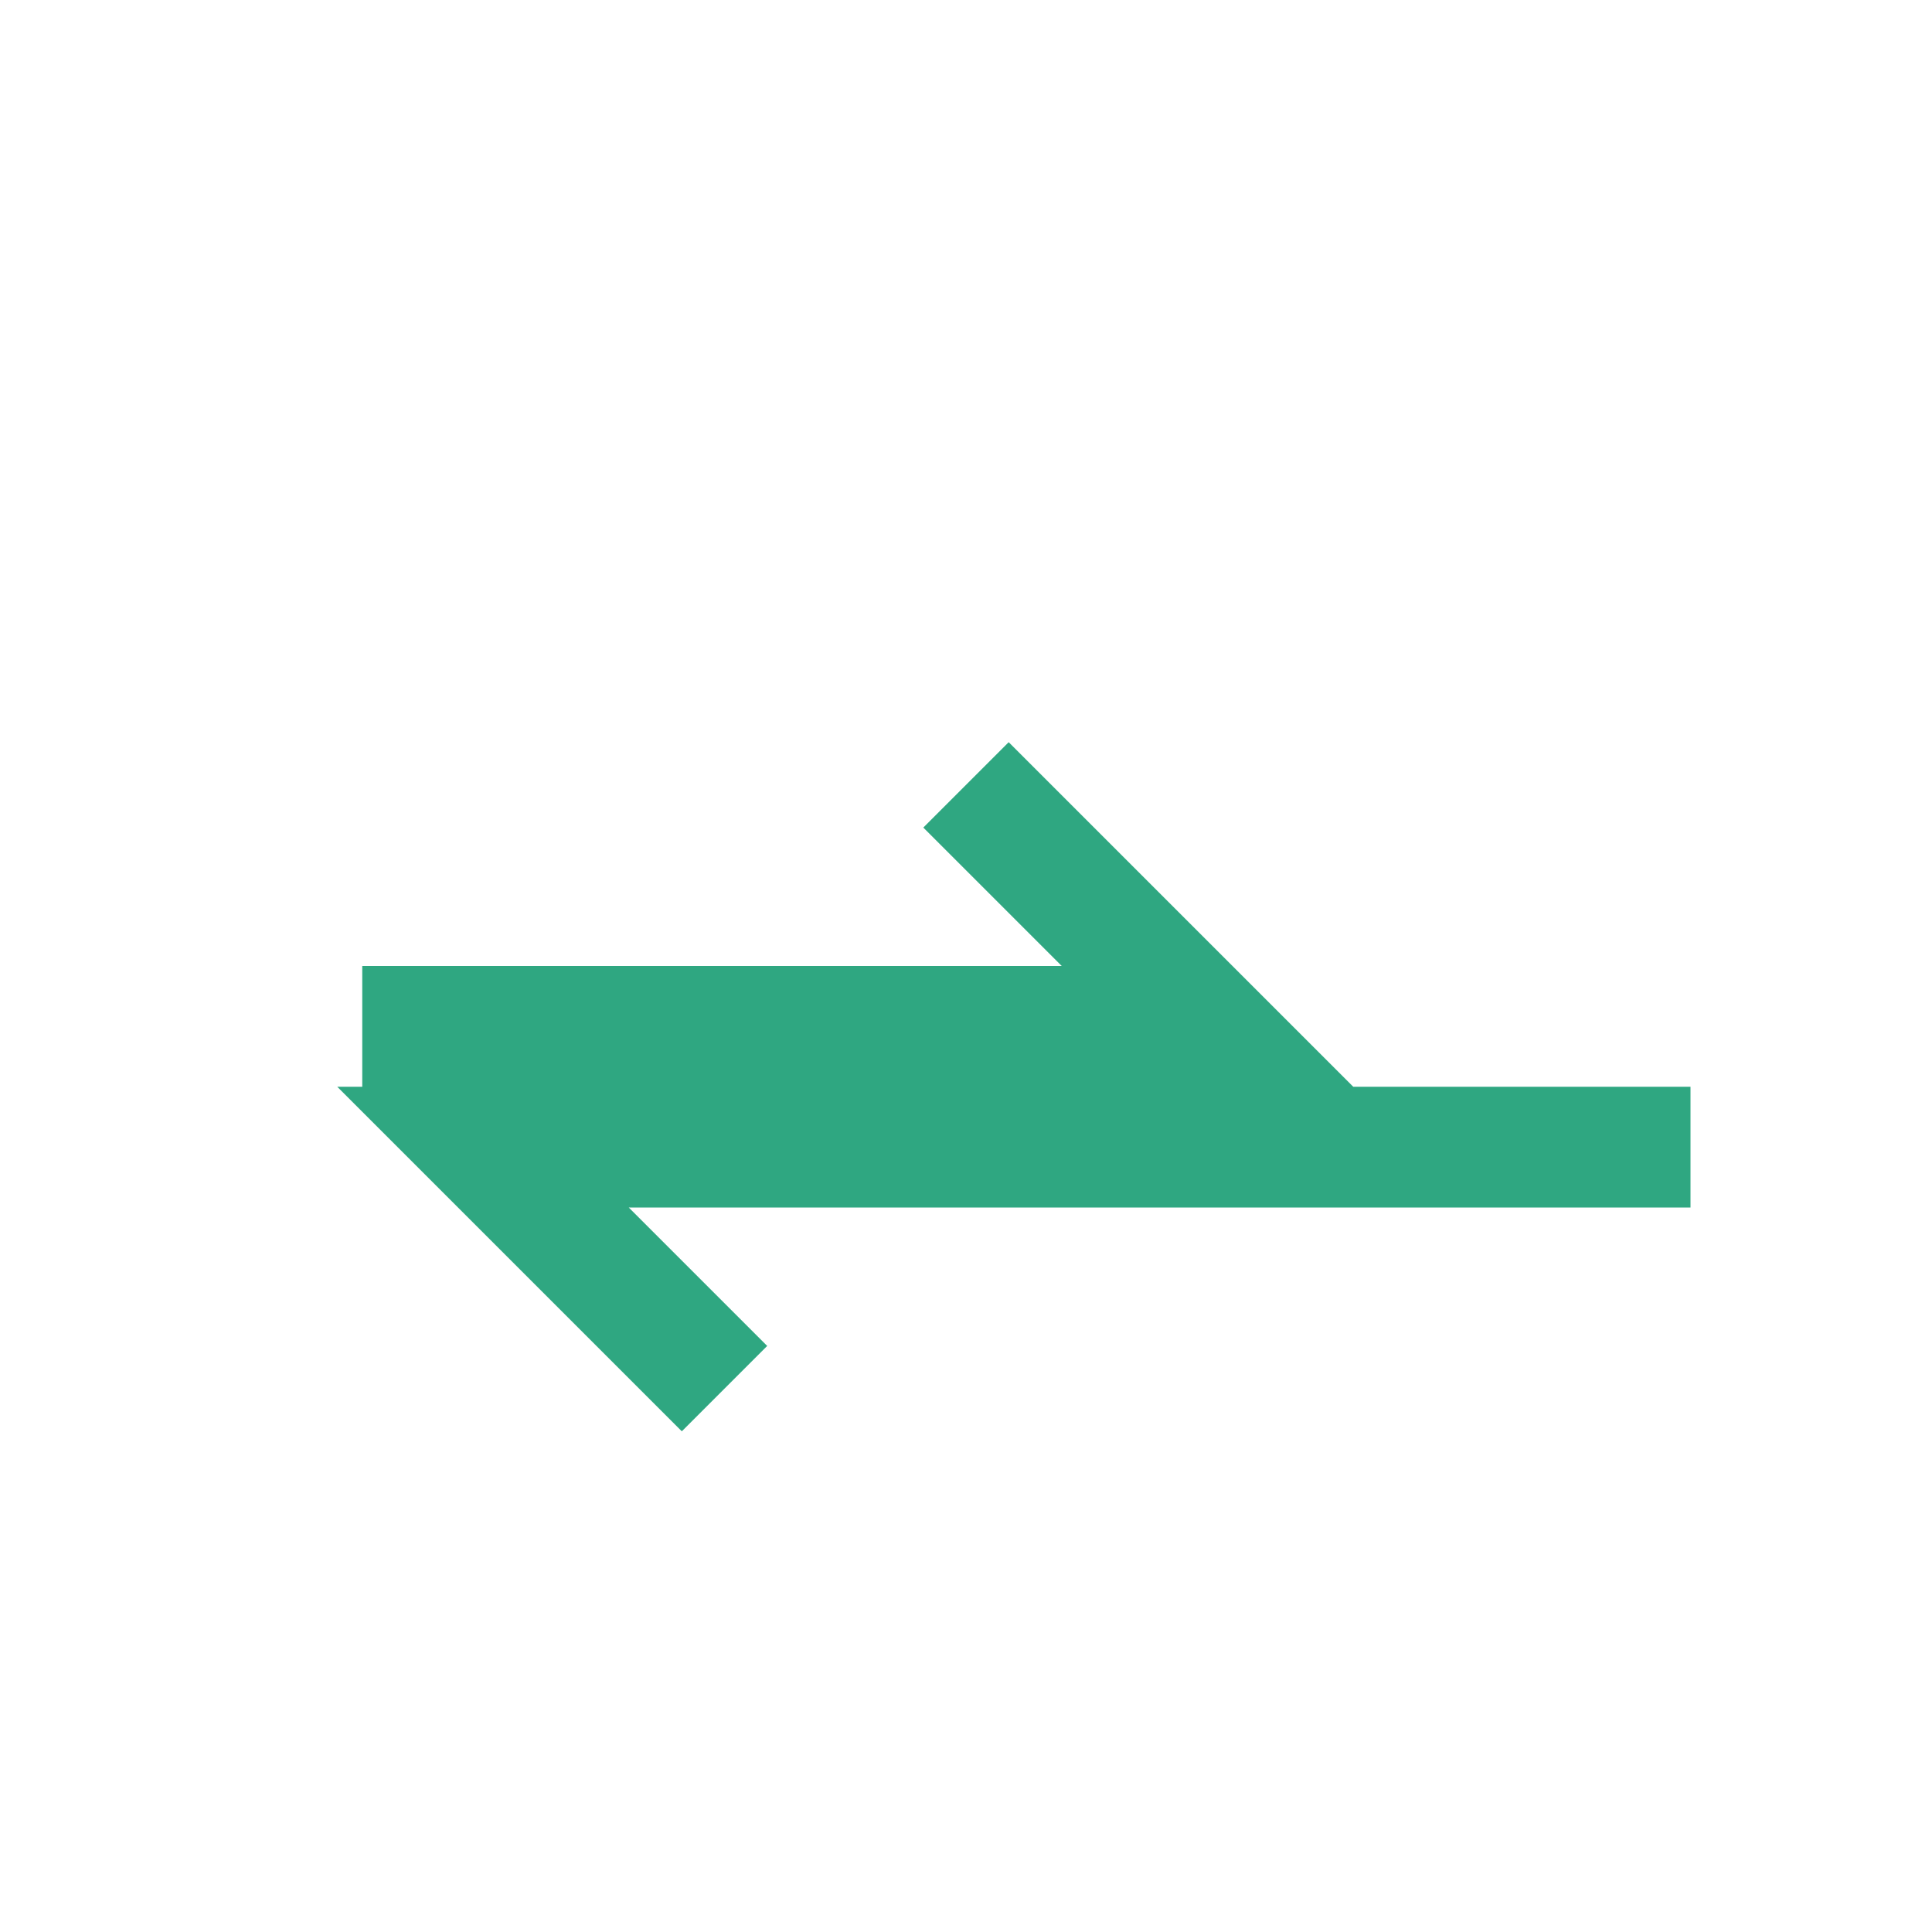 <?xml version="1.0" encoding="UTF-8"?>
<svg xmlns="http://www.w3.org/2000/svg" width="32" height="32" viewBox="0 0 32 32"><path d="M6 17h14l-4-4m12 6H8l4 4" stroke="#2FA781" stroke-width="2" fill="none"/></svg>